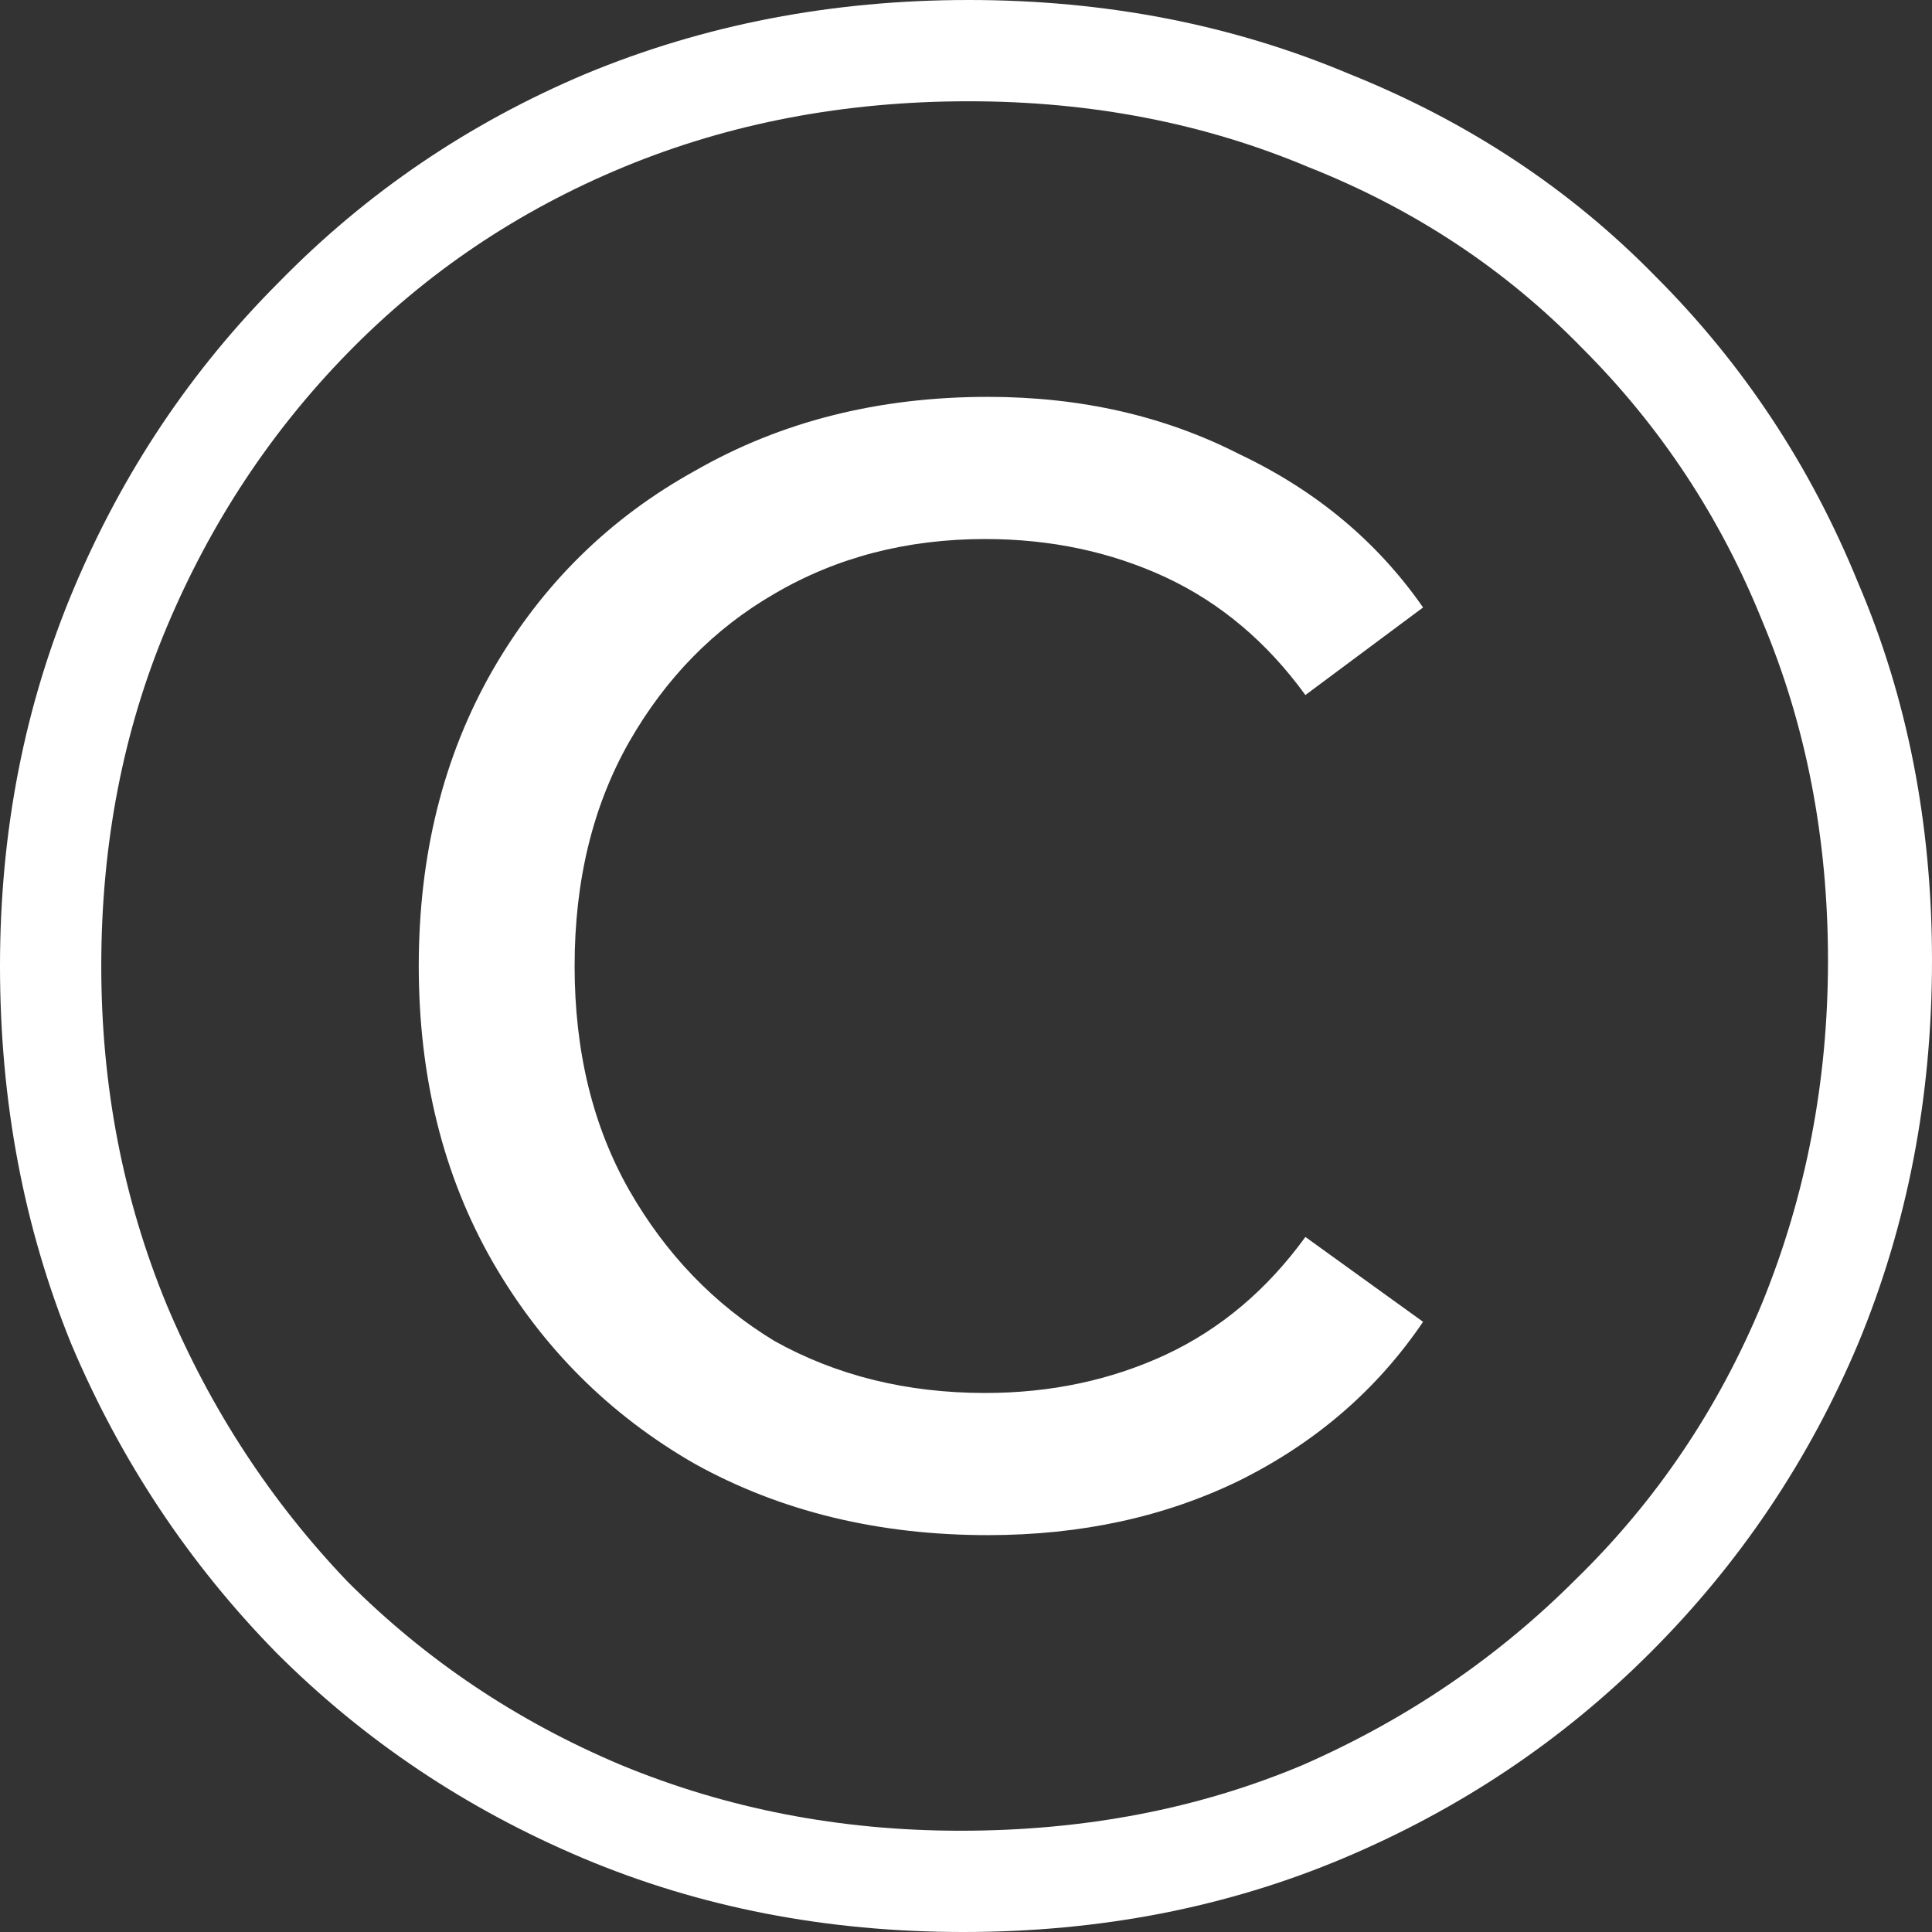 <svg width="12" height="12" viewBox="0 0 12 12" fill="none" xmlns="http://www.w3.org/2000/svg">
<rect x="0" y="0" width="12" height="12" fill="#333333" stroke="none"/>
<path d="M5.983 12C5.133 12 4.346 11.847 3.62 11.541C2.895 11.235 2.261 10.81 1.717 10.266C1.173 9.711 0.748 9.071 0.442 8.346C0.147 7.62 0 6.839 0 6C0 5.161 0.153 4.38 0.459 3.654C0.765 2.929 1.19 2.295 1.734 1.751C2.278 1.195 2.912 0.765 3.637 0.459C4.374 0.153 5.167 0 6.017 0C6.867 0 7.654 0.153 8.38 0.459C9.116 0.754 9.751 1.173 10.283 1.717C10.827 2.261 11.246 2.895 11.541 3.62C11.847 4.334 12 5.116 12 5.966C12 6.816 11.847 7.609 11.541 8.346C11.235 9.071 10.805 9.711 10.249 10.266C9.705 10.81 9.071 11.235 8.346 11.541C7.62 11.847 6.833 12 5.983 12ZM5.966 11.371C6.737 11.371 7.445 11.235 8.091 10.963C8.737 10.68 9.303 10.295 9.79 9.807C10.289 9.32 10.674 8.748 10.946 8.091C11.218 7.422 11.354 6.714 11.354 5.966C11.354 5.207 11.218 4.504 10.946 3.858C10.686 3.212 10.312 2.646 9.824 2.159C9.348 1.671 8.782 1.297 8.125 1.037C7.479 0.765 6.776 0.629 6.017 0.629C5.246 0.629 4.533 0.765 3.875 1.037C3.218 1.309 2.646 1.694 2.159 2.193C1.683 2.68 1.309 3.246 1.037 3.892C0.765 4.538 0.629 5.241 0.629 6C0.629 6.748 0.765 7.45 1.037 8.108C1.309 8.754 1.683 9.326 2.159 9.824C2.646 10.312 3.212 10.691 3.858 10.963C4.516 11.235 5.218 11.371 5.966 11.371ZM6.136 9.535C5.456 9.535 4.85 9.388 4.317 9.093C3.785 8.788 3.365 8.368 3.059 7.836C2.754 7.303 2.601 6.691 2.601 6C2.601 5.309 2.754 4.697 3.059 4.164C3.365 3.632 3.785 3.218 4.317 2.924C4.85 2.618 5.456 2.465 6.136 2.465C6.714 2.465 7.235 2.584 7.7 2.822C8.176 3.048 8.555 3.365 8.839 3.773L8.108 4.317C7.87 3.989 7.581 3.745 7.241 3.586C6.901 3.428 6.527 3.348 6.119 3.348C5.632 3.348 5.195 3.462 4.81 3.688C4.436 3.904 4.136 4.21 3.909 4.606C3.683 5.003 3.569 5.467 3.569 6C3.569 6.533 3.683 6.997 3.909 7.394C4.136 7.79 4.436 8.102 4.81 8.329C5.195 8.544 5.632 8.652 6.119 8.652C6.527 8.652 6.901 8.572 7.241 8.414C7.581 8.255 7.87 8.011 8.108 7.683L8.839 8.21C8.555 8.629 8.176 8.958 7.7 9.195C7.235 9.422 6.714 9.535 6.136 9.535Z" fill="white"/>
</svg>
